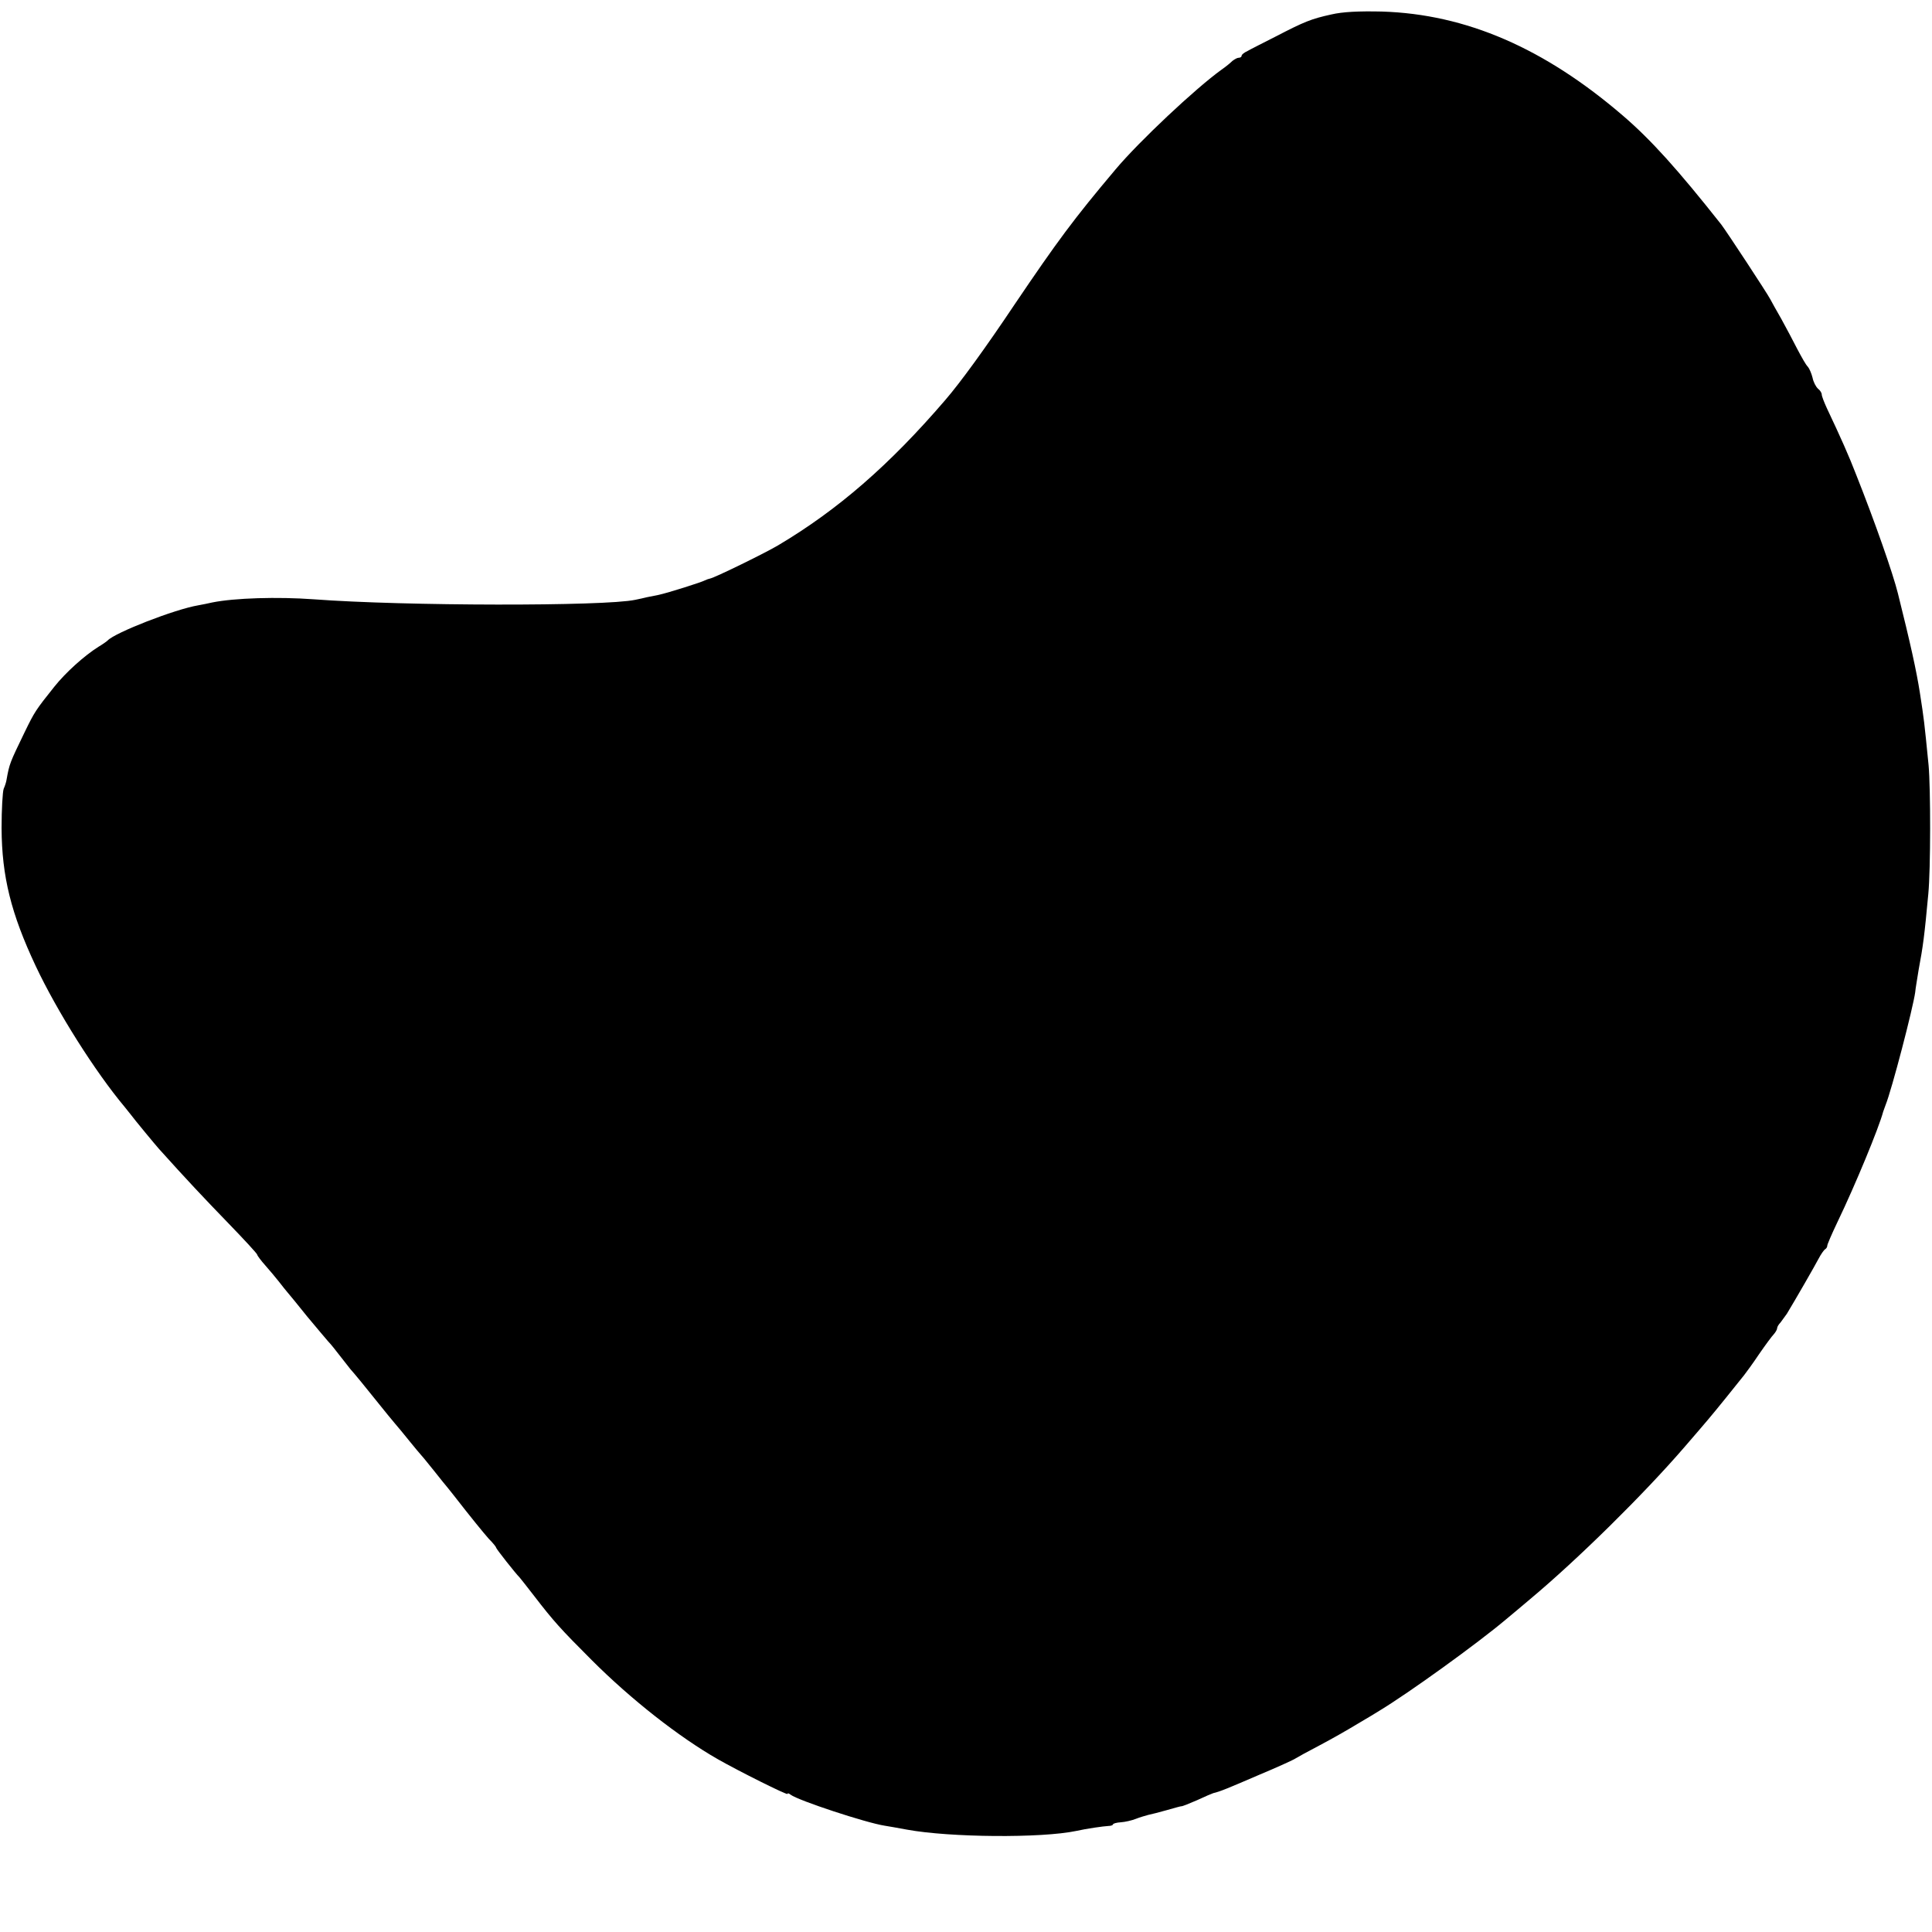 <?xml version="1.0" standalone="no"?>
<!DOCTYPE svg PUBLIC "-//W3C//DTD SVG 20010904//EN"
 "http://www.w3.org/TR/2001/REC-SVG-20010904/DTD/svg10.dtd">
<svg version="1.0" xmlns="http://www.w3.org/2000/svg"
 width="736pt" height="736pt" viewBox="0 0 736 736"
 preserveAspectRatio="xMidYMid meet">
<g transform="translate(0,736) scale(0.1,-0.1)"
fill="#000000" stroke="none">
<path d="M5072 7305 c-77 -17 -102 -27 -212 -84 -47 -24 -95 -48 -107 -55 -13
-6 -23 -14 -23 -18 0 -5 -5 -8 -11 -8 -6 0 -16 -6 -24 -12 -7 -7 -25 -22 -41
-33 -99 -71 -316 -275 -404 -380 -161 -191 -222 -274 -385 -515 -111 -166
-207 -298 -264 -364 -213 -248 -409 -418 -636 -553 -54 -32 -243 -124 -260
-127 -5 -1 -14 -4 -20 -7 -12 -7 -139 -47 -175 -55 -14 -3 -34 -7 -45 -9 -11
-3 -31 -7 -45 -10 -116 -25 -880 -24 -1225 2 -138 10 -301 5 -386 -12 -13 -3
-37 -8 -54 -11 -89 -15 -317 -104 -345 -134 -3 -3 -18 -14 -35 -24 -54 -34
-125 -98 -168 -152 -71 -89 -75 -95 -113 -173 -57 -118 -58 -120 -69 -181 -1
-8 -6 -24 -11 -35 -4 -11 -8 -78 -8 -150 1 -184 36 -325 130 -525 82 -174 226
-402 339 -537 5 -7 15 -18 20 -25 17 -23 100 -123 110 -134 106 -118 173 -189
264 -283 61 -63 111 -117 111 -121 0 -3 14 -22 31 -41 17 -19 40 -47 52 -62
12 -16 27 -34 32 -40 6 -7 40 -48 75 -92 36 -43 72 -86 80 -95 9 -9 29 -34 45
-55 17 -22 35 -45 40 -51 13 -14 63 -75 110 -134 20 -25 46 -57 58 -71 12 -14
38 -45 57 -69 19 -24 40 -48 45 -54 6 -6 28 -34 50 -61 22 -28 44 -55 50 -62
5 -7 15 -18 20 -25 74 -95 115 -145 137 -170 16 -16 28 -31 28 -34 0 -4 73
-97 90 -114 3 -3 27 -34 55 -70 74 -96 99 -124 220 -245 148 -148 331 -292
480 -377 77 -44 265 -138 265 -132 0 4 6 2 12 -3 29 -22 287 -107 358 -118 14
-2 52 -9 85 -15 163 -30 512 -33 645 -5 40 9 104 18 123 19 9 0 17 3 17 6 0 3
13 7 30 8 16 1 42 7 57 13 15 6 36 12 47 15 10 2 42 10 70 18 28 8 53 15 56
15 3 -1 30 10 60 23 30 14 58 26 62 27 26 6 57 19 173 69 72 30 135 59 140 63
6 4 46 26 90 49 44 23 109 60 145 82 36 21 74 44 85 51 114 69 373 256 481
347 27 22 69 58 93 78 183 153 433 400 586 577 95 110 100 116 160 190 31 39
62 77 69 86 7 9 33 44 57 80 24 35 50 70 57 77 6 7 12 17 12 22 0 5 6 15 13
22 6 8 17 23 24 33 31 51 107 183 121 210 9 17 20 33 25 36 5 3 8 9 8 13 -1 3
17 45 40 93 66 137 157 357 173 418 2 6 6 17 9 25 24 59 105 371 113 430 1 14
8 52 13 85 17 91 22 128 37 290 9 93 9 402 1 490 -17 171 -17 171 -33 275 -13
84 -37 192 -84 380 -19 76 -86 268 -159 452 -27 70 -58 140 -112 254 -10 22
-19 45 -19 51 0 6 -6 16 -14 22 -8 7 -18 26 -21 42 -4 16 -12 35 -18 42 -7 6
-24 37 -40 67 -15 30 -43 82 -61 115 -19 33 -38 67 -42 75 -10 20 -167 259
-187 285 -166 210 -268 323 -374 414 -300 258 -598 387 -918 397 -90 2 -150
-1 -193 -11z"/>
</g>
</svg>
